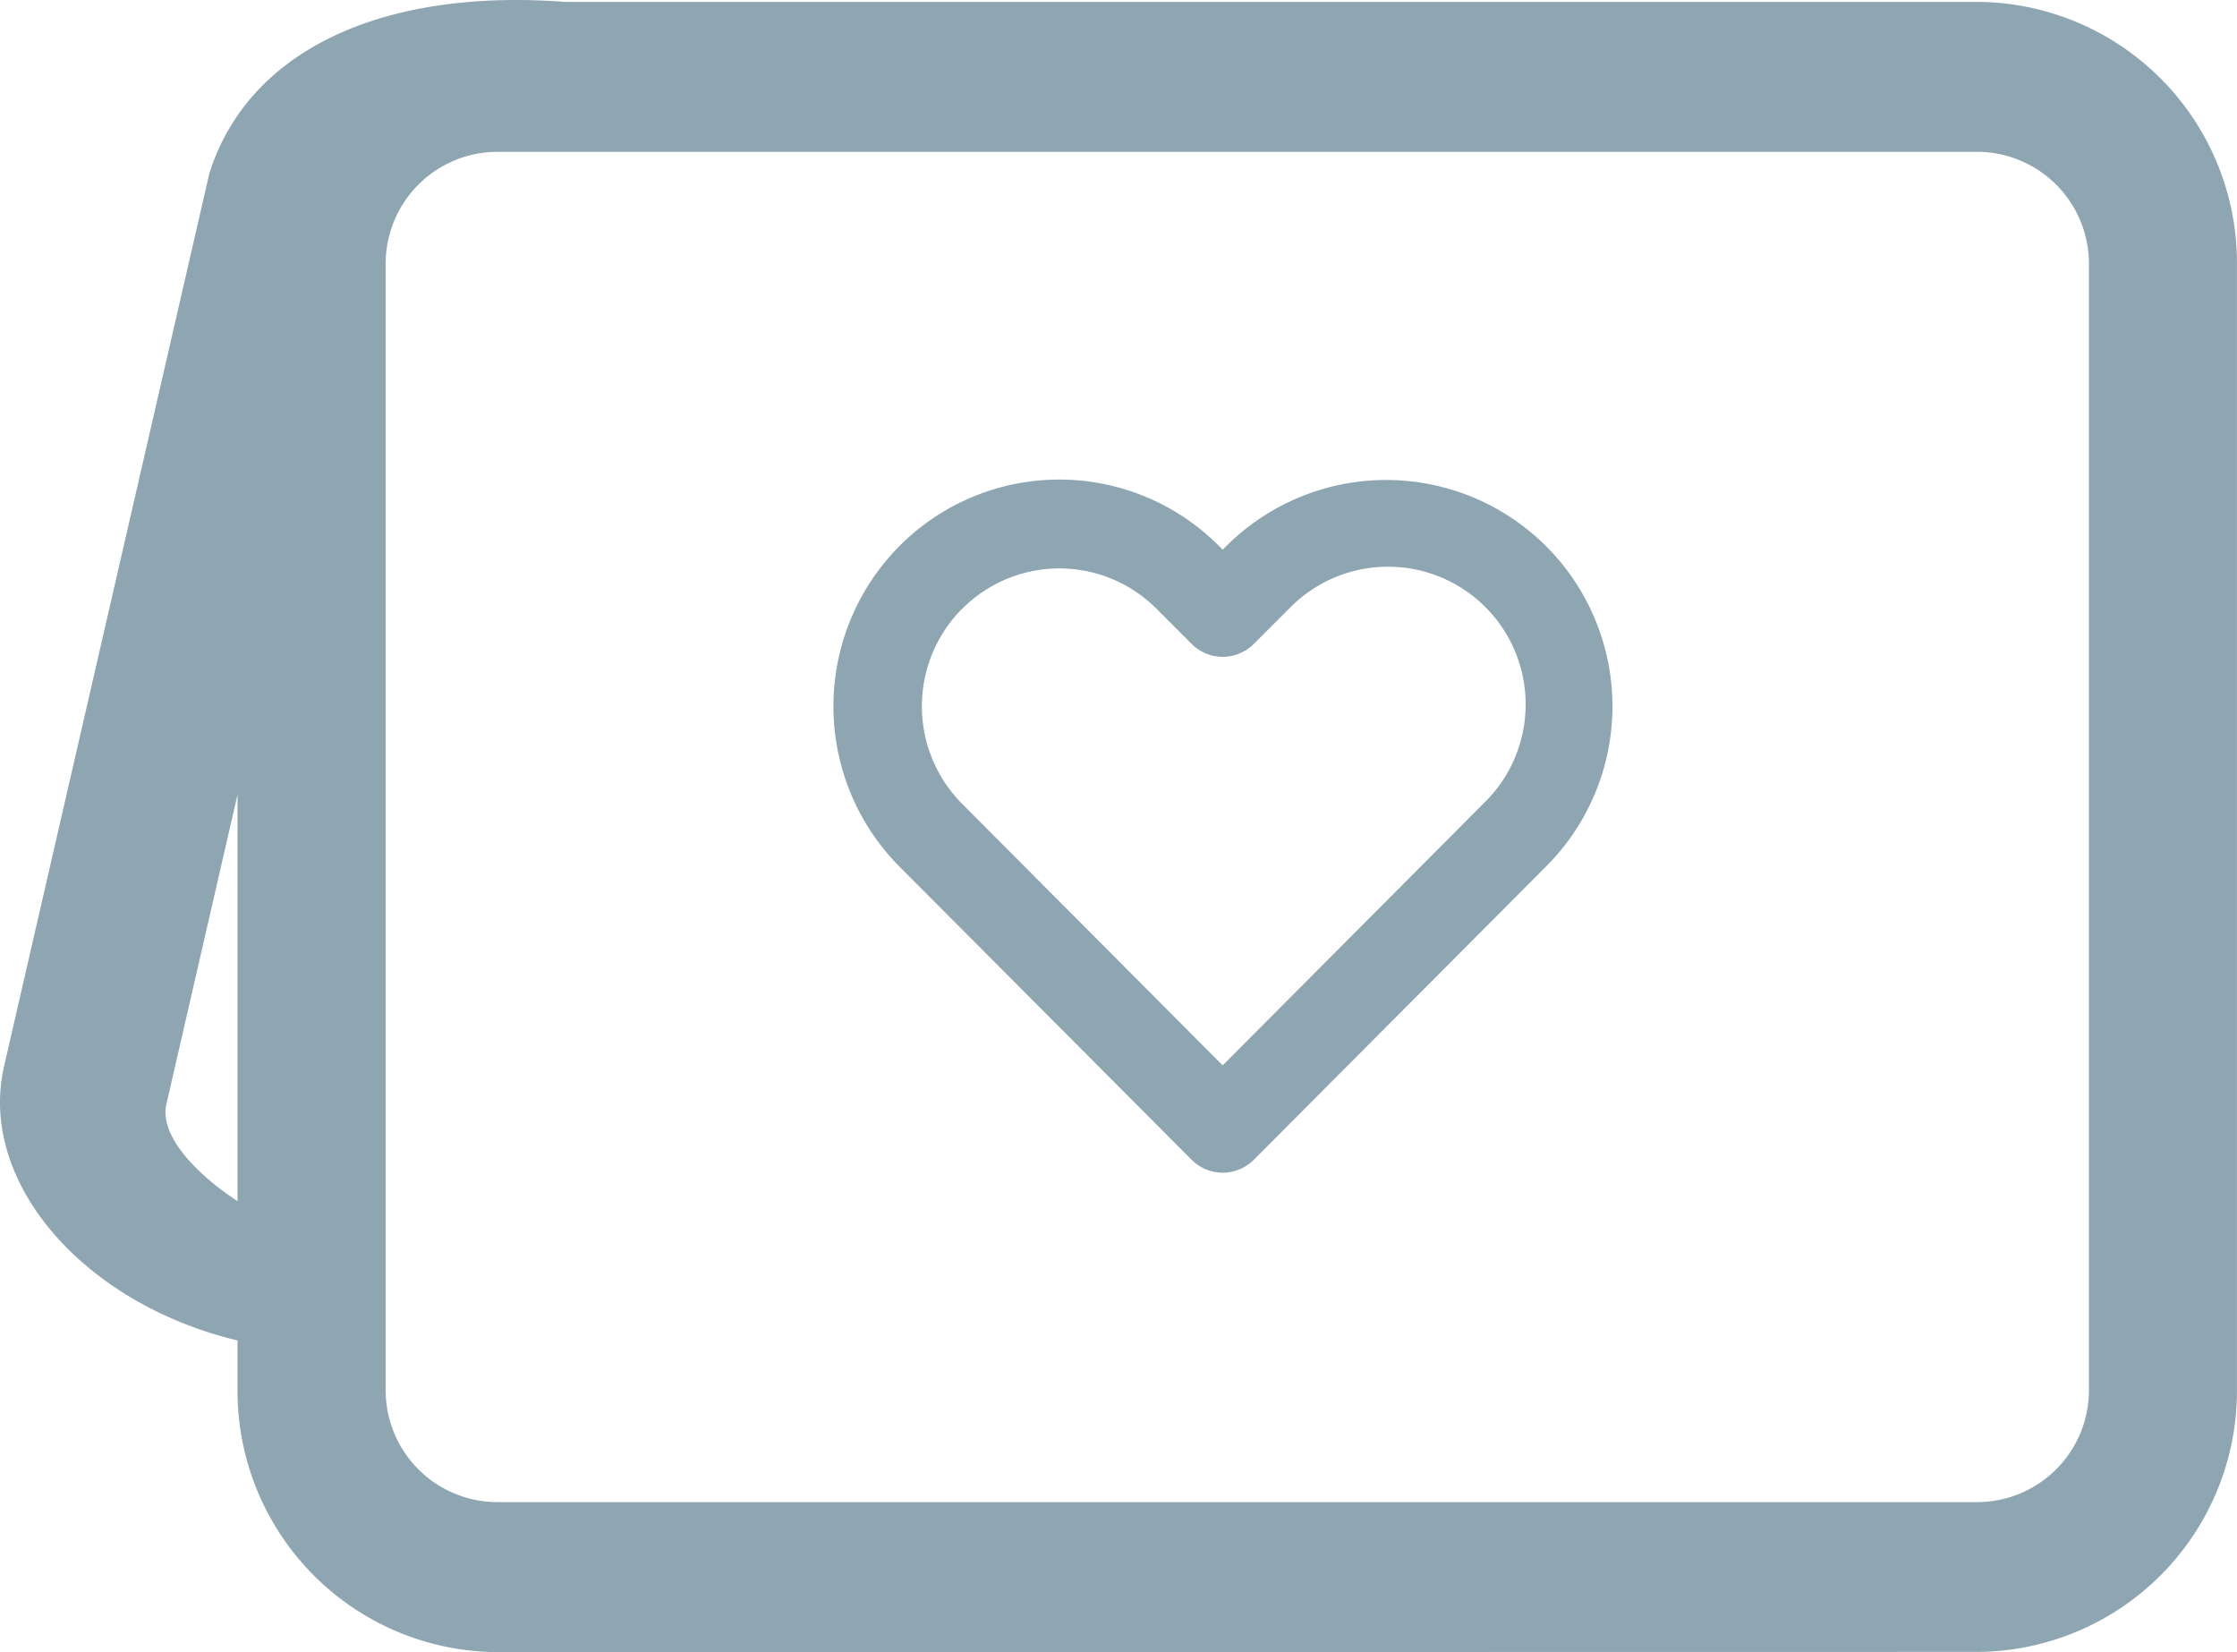 <svg xmlns="http://www.w3.org/2000/svg" width="51.176" height="37.791" viewBox="0 0 51.176 37.791">
  <path id="Union_78" data-name="Union 78" d="M11.365,37.791a5.974,5.974,0,0,1-5.931-6V30.662C2.251,29.9,0,27.574,0,25.217A3.745,3.745,0,0,1,.091,24.4l4.7-20.44C5.674,1.177,8.7-.273,12.922.043H45.247a5.973,5.973,0,0,1,5.928,6V31.786a5.973,5.973,0,0,1-5.928,6ZM8.823,6.047V31.786a2.559,2.559,0,0,0,2.542,2.574H45.247a2.561,2.561,0,0,0,2.542-2.574V6.047a2.561,2.561,0,0,0-2.542-2.574H11.365A2.559,2.559,0,0,0,8.823,6.047ZM3.806,25.26c-.159.693.636,1.563,1.628,2.216v-9.3Zm23.451,1.265-6.678-6.7a5.205,5.205,0,0,1,0-7.337,5.155,5.155,0,0,1,7.307,0l.086.085.086-.085a5.177,5.177,0,0,1,7.306,7.337l-6.676,6.7a1.018,1.018,0,0,1-.717.3A1.008,1.008,0,0,1,27.257,26.525Zm-5.247-12.6a3.164,3.164,0,0,0,0,4.461l5.961,5.984,5.961-5.984a3.149,3.149,0,1,0-4.444-4.461l-.8.8a1.018,1.018,0,0,1-.717.3,1.008,1.008,0,0,1-.714-.3l-.8-.8a3.136,3.136,0,0,0-4.444,0Z" transform="translate(0 0)" fill="#8ea5b2"/>
</svg>

